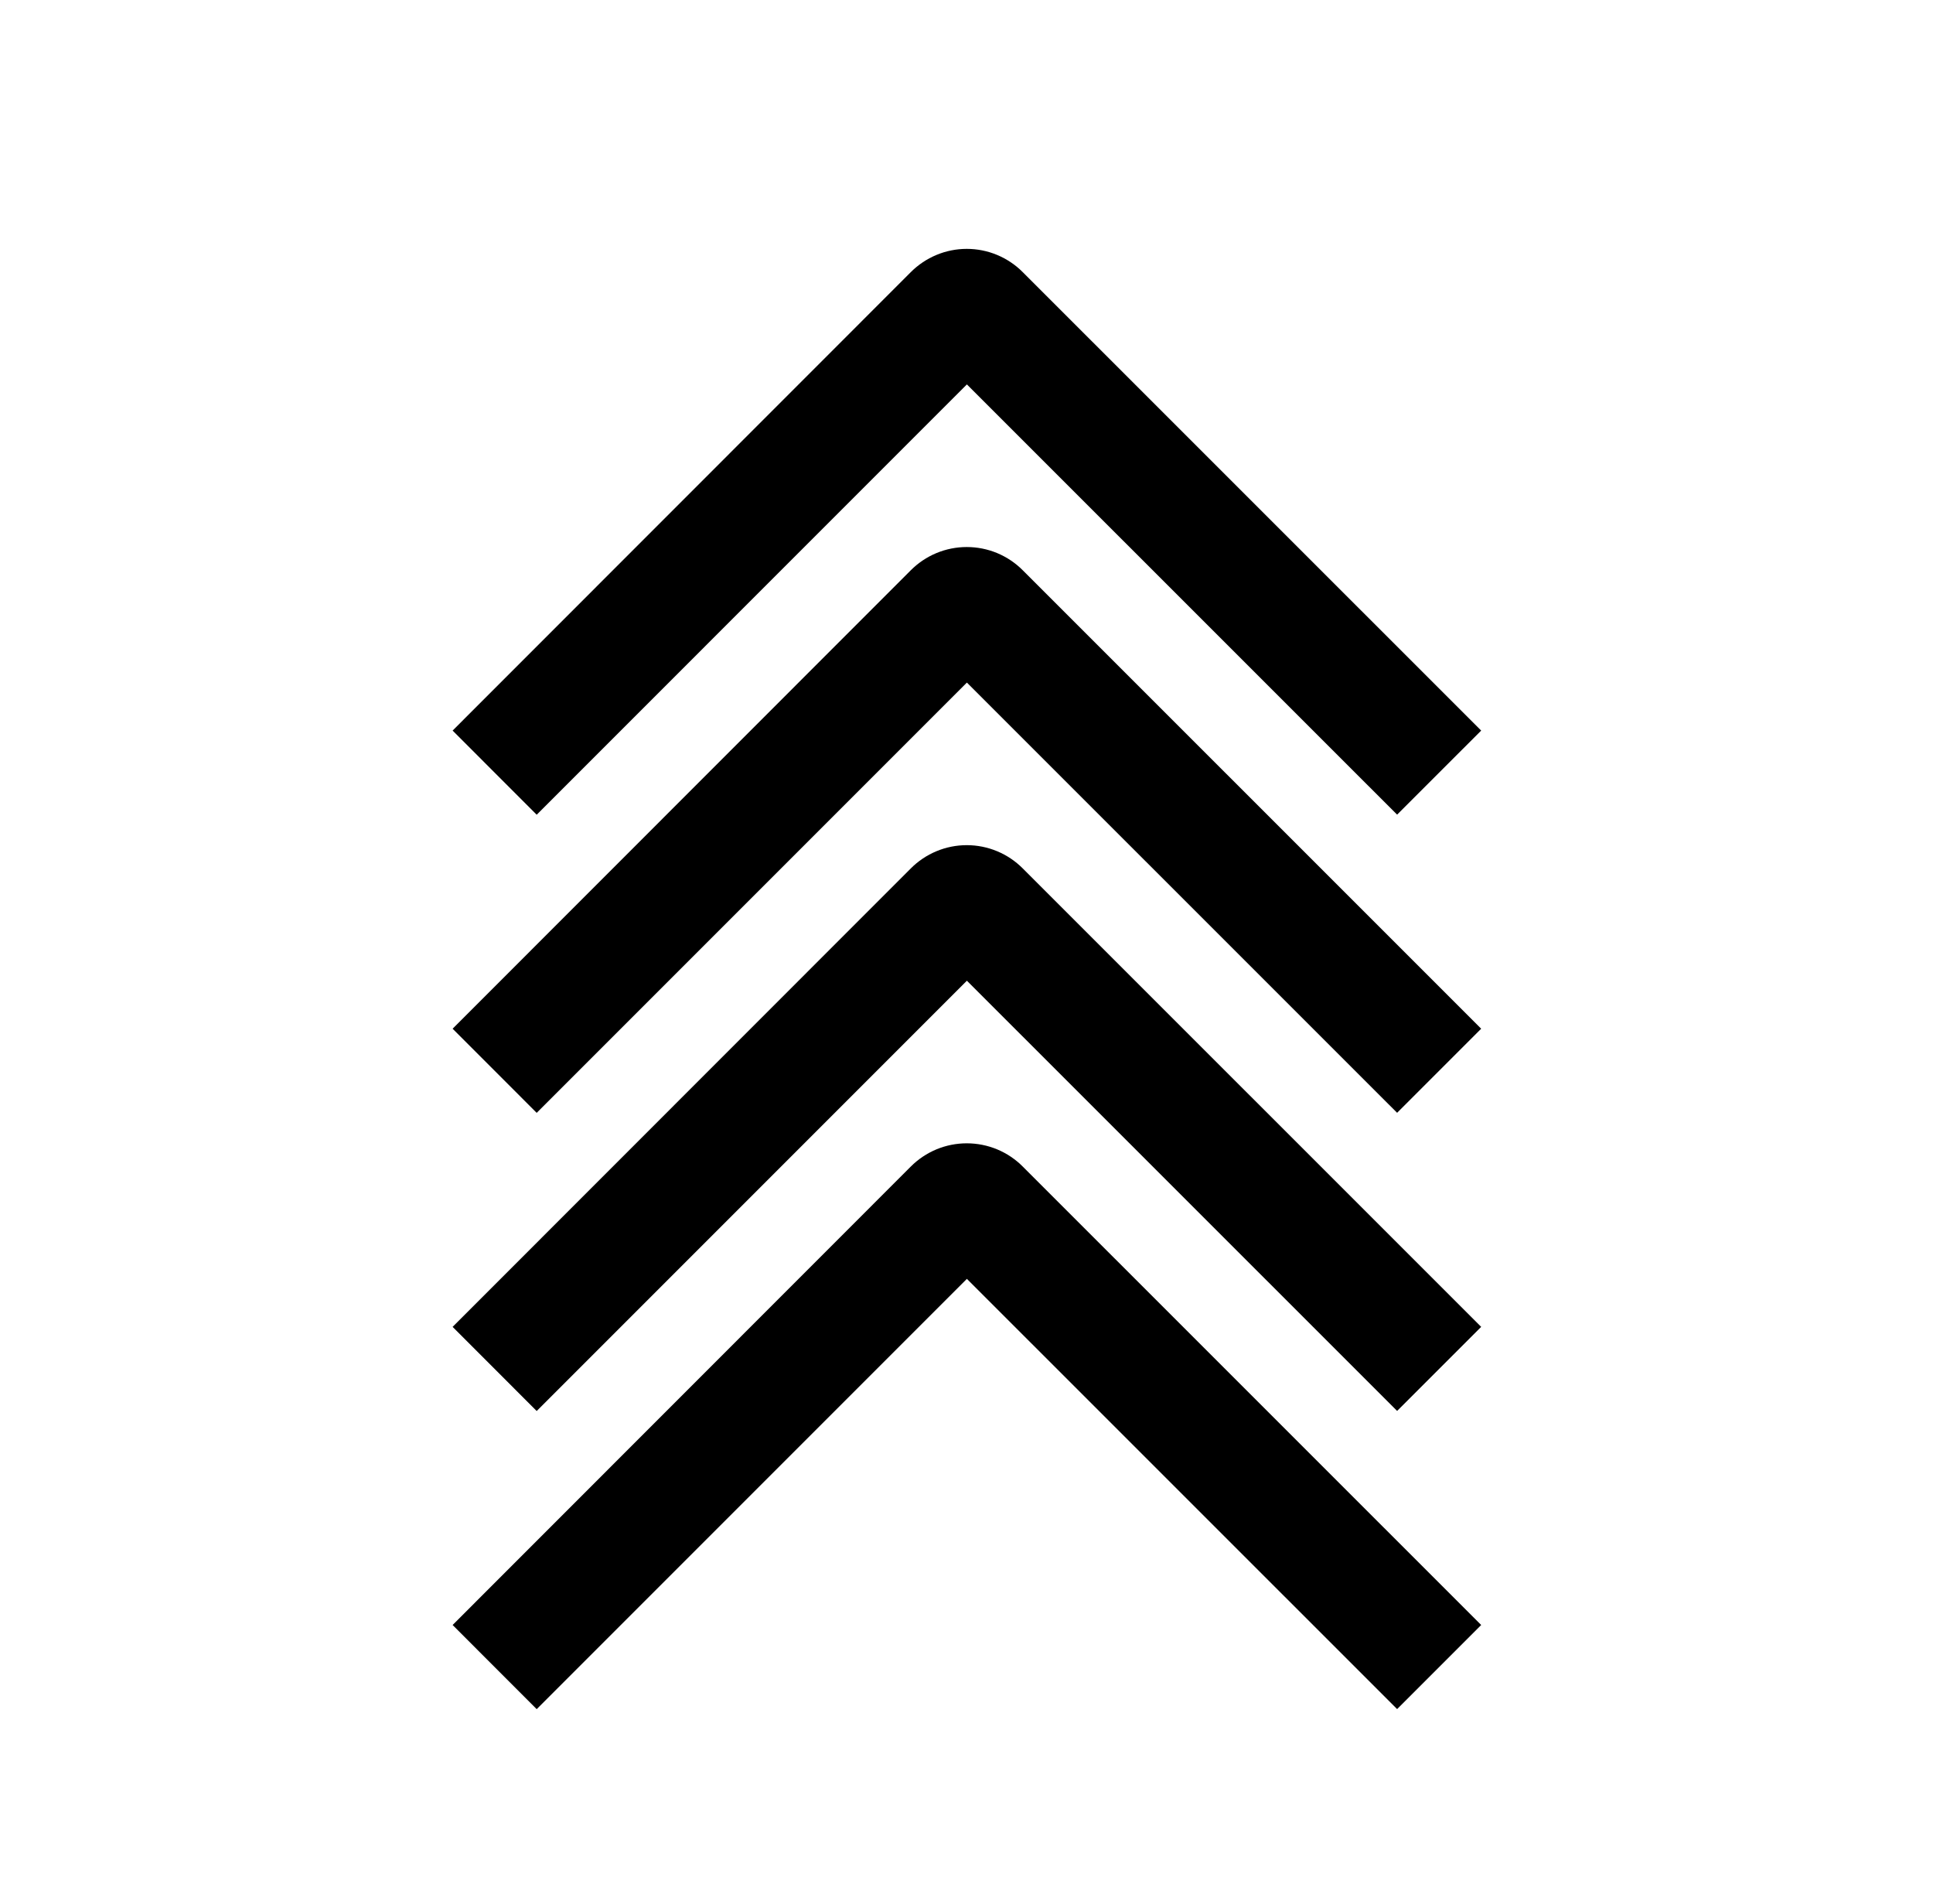 <?xml version="1.0" encoding="UTF-8"?> <svg xmlns="http://www.w3.org/2000/svg" width="65" height="64" viewBox="0 0 65 64" fill="none"><path d="M18.047 57.461L15.22 54.632L30.625 39.221C30.872 38.973 31.166 38.776 31.489 38.641C31.812 38.507 32.159 38.438 32.509 38.438C32.859 38.438 33.206 38.507 33.53 38.641C33.853 38.776 34.147 38.973 34.393 39.221L49.807 54.632L46.98 57.459L32.513 42.995L18.047 57.461Z" fill="black"></path><path d="M18.047 47.438L15.22 44.609L30.625 29.198C30.872 28.95 31.166 28.752 31.489 28.618C31.812 28.483 32.159 28.414 32.509 28.414C32.859 28.414 33.206 28.483 33.53 28.618C33.853 28.752 34.147 28.95 34.393 29.198L49.807 44.609L46.98 47.435L32.513 32.971L18.047 47.438Z" fill="black"></path><path d="M18.047 37.414L15.22 34.585L30.625 19.174C30.872 18.926 31.166 18.729 31.489 18.594C31.812 18.46 32.159 18.391 32.509 18.391C32.859 18.391 33.206 18.46 33.53 18.594C33.853 18.729 34.147 18.926 34.393 19.174L49.807 34.585L46.98 37.412L32.513 22.948L18.047 37.414Z" fill="black"></path><path d="M18.047 27.391L15.22 24.562L30.625 9.151C30.872 8.903 31.166 8.706 31.489 8.571C31.812 8.436 32.159 8.367 32.509 8.367C32.859 8.367 33.206 8.436 33.53 8.571C33.853 8.706 34.147 8.903 34.393 9.151L49.807 24.562L46.98 27.388L32.513 12.924L18.047 27.391Z" fill="black"></path></svg> 